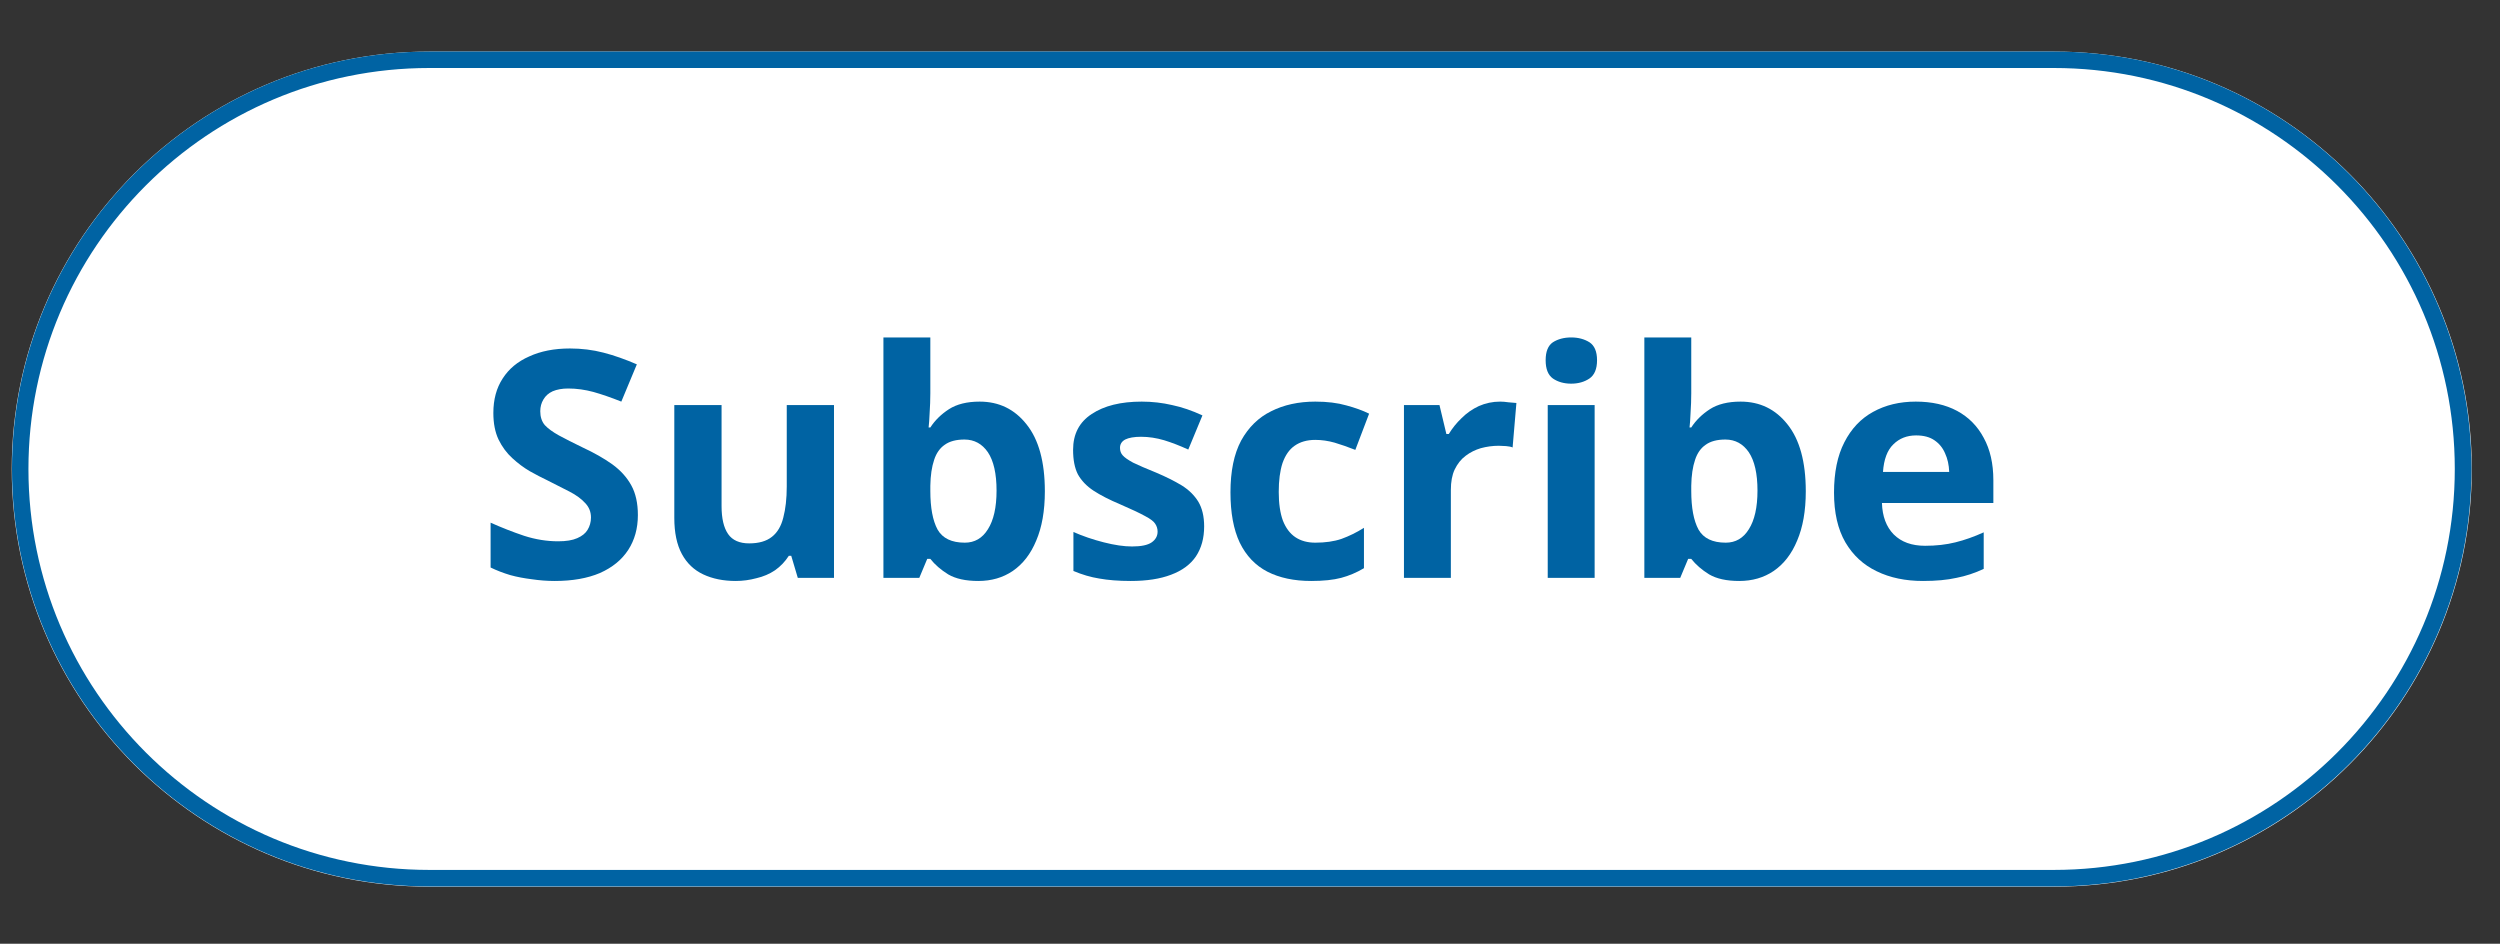<svg xmlns="http://www.w3.org/2000/svg" xmlns:xlink="http://www.w3.org/1999/xlink" width="151" zoomAndPan="magnify" viewBox="0 0 113.25 42.75" height="57" preserveAspectRatio="xMidYMid meet" version="1.0"><rect x="0" y="0" width="113.25" height="42.75" fill="#333333" stroke="none"/><defs><g/><clipPath id="0f071bc254"><path d="M 0.531 2.336 L 112 2.336 L 112 40.168 L 0.531 40.168 Z M 0.531 2.336 " clip-rule="nonzero"/></clipPath><clipPath id="1b34e2930c"><path d="M 19.449 2.336 L 93.059 2.336 C 103.504 2.336 111.973 10.805 111.973 21.25 C 111.973 31.699 103.504 40.168 93.059 40.168 L 19.449 40.168 C 9 40.168 0.531 31.699 0.531 21.25 C 0.531 10.805 9 2.336 19.449 2.336 Z M 19.449 2.336 " clip-rule="nonzero"/></clipPath><clipPath id="3b1833eecc"><path d="M 0.543 2.336 L 112 2.336 L 112 40.332 L 0.543 40.332 Z M 0.543 2.336 " clip-rule="nonzero"/></clipPath><clipPath id="3a05270ff1"><path d="M 19.453 2.336 L 93.043 2.336 C 103.488 2.336 111.957 10.801 111.957 21.246 C 111.957 31.691 103.488 40.156 93.043 40.156 L 19.453 40.156 C 9.008 40.156 0.543 31.691 0.543 21.246 C 0.543 10.801 9.008 2.336 19.453 2.336 Z M 19.453 2.336 " clip-rule="nonzero"/></clipPath></defs><g clip-path="url(#0f071bc254)"><g clip-path="url(#1b34e2930c)"><path fill="#ffffff" d="M 0.531 2.336 L 111.961 2.336 L 111.961 40.168 L 0.531 40.168 Z M 0.531 2.336 " fill-opacity="1" fill-rule="nonzero"/></g></g><g clip-path="url(#3b1833eecc)"><g clip-path="url(#3a05270ff1)"><path stroke-linecap="butt" transform="matrix(0.745, 0, 0, 0.745, 0.541, 2.334)" fill="none" stroke-linejoin="miter" d="M 25.383 0.002 L 124.153 0.002 C 138.172 0.002 149.538 11.363 149.538 25.383 C 149.538 39.402 138.172 50.763 124.153 50.763 L 25.383 50.763 C 11.364 50.763 0.003 39.402 0.003 25.383 C 0.003 11.363 11.364 0.002 25.383 0.002 Z M 25.383 0.002 " stroke="#0063a3" stroke-width="2" stroke-opacity="1" stroke-miterlimit="4"/></g></g><g fill="#0063a3" fill-opacity="1"><g transform="translate(21.568, 26.177)"><g><path d="M 7.328 -2.844 C 7.328 -2.238 7.18 -1.711 6.891 -1.266 C 6.598 -0.816 6.172 -0.469 5.609 -0.219 C 5.047 0.02 4.363 0.141 3.562 0.141 C 3.207 0.141 2.859 0.113 2.516 0.062 C 2.18 0.02 1.859 -0.039 1.547 -0.125 C 1.234 -0.219 0.938 -0.332 0.656 -0.469 L 0.656 -2.5 C 1.145 -2.281 1.648 -2.082 2.172 -1.906 C 2.691 -1.738 3.207 -1.656 3.719 -1.656 C 4.082 -1.656 4.367 -1.703 4.578 -1.797 C 4.797 -1.891 4.953 -2.016 5.047 -2.172 C 5.148 -2.336 5.203 -2.523 5.203 -2.734 C 5.203 -2.992 5.113 -3.211 4.938 -3.391 C 4.77 -3.578 4.535 -3.75 4.234 -3.906 C 3.93 -4.062 3.594 -4.234 3.219 -4.422 C 2.977 -4.535 2.719 -4.672 2.438 -4.828 C 2.156 -4.992 1.891 -5.191 1.641 -5.422 C 1.391 -5.648 1.18 -5.93 1.016 -6.266 C 0.859 -6.598 0.781 -7 0.781 -7.469 C 0.781 -8.082 0.922 -8.602 1.203 -9.031 C 1.484 -9.469 1.883 -9.801 2.406 -10.031 C 2.926 -10.27 3.539 -10.391 4.25 -10.391 C 4.781 -10.391 5.285 -10.328 5.766 -10.203 C 6.254 -10.078 6.758 -9.898 7.281 -9.672 L 6.578 -7.984 C 6.109 -8.172 5.688 -8.316 5.312 -8.422 C 4.938 -8.523 4.555 -8.578 4.172 -8.578 C 3.898 -8.578 3.664 -8.535 3.469 -8.453 C 3.281 -8.367 3.141 -8.242 3.047 -8.078 C 2.953 -7.922 2.906 -7.742 2.906 -7.547 C 2.906 -7.297 2.973 -7.086 3.109 -6.922 C 3.254 -6.766 3.469 -6.609 3.75 -6.453 C 4.039 -6.297 4.398 -6.113 4.828 -5.906 C 5.348 -5.664 5.797 -5.41 6.172 -5.141 C 6.547 -4.867 6.832 -4.551 7.031 -4.188 C 7.227 -3.832 7.328 -3.383 7.328 -2.844 Z M 7.328 -2.844 "/></g></g></g><g fill="#0063a3" fill-opacity="1"><g transform="translate(29.468, 26.177)"><g><path d="M 8.312 -7.828 L 8.312 0 L 6.672 0 L 6.375 -1 L 6.266 -1 C 6.098 -0.738 5.891 -0.52 5.641 -0.344 C 5.391 -0.176 5.109 -0.055 4.797 0.016 C 4.492 0.098 4.18 0.141 3.859 0.141 C 3.297 0.141 2.805 0.039 2.391 -0.156 C 1.973 -0.352 1.648 -0.66 1.422 -1.078 C 1.191 -1.504 1.078 -2.051 1.078 -2.719 L 1.078 -7.828 L 3.219 -7.828 L 3.219 -3.25 C 3.219 -2.695 3.316 -2.273 3.516 -1.984 C 3.711 -1.703 4.031 -1.562 4.469 -1.562 C 4.906 -1.562 5.25 -1.66 5.5 -1.859 C 5.75 -2.055 5.922 -2.348 6.016 -2.734 C 6.117 -3.117 6.172 -3.586 6.172 -4.141 L 6.172 -7.828 Z M 8.312 -7.828 "/></g></g></g><g fill="#0063a3" fill-opacity="1"><g transform="translate(38.894, 26.177)"><g><path d="M 3.25 -10.891 L 3.25 -8.359 C 3.25 -8.066 3.238 -7.773 3.219 -7.484 C 3.207 -7.191 3.191 -6.969 3.172 -6.812 L 3.25 -6.812 C 3.457 -7.133 3.738 -7.41 4.094 -7.641 C 4.445 -7.867 4.91 -7.984 5.484 -7.984 C 6.359 -7.984 7.066 -7.641 7.609 -6.953 C 8.16 -6.266 8.438 -5.254 8.438 -3.922 C 8.438 -3.035 8.305 -2.289 8.047 -1.688 C 7.797 -1.082 7.441 -0.625 6.984 -0.312 C 6.535 -0.008 6.016 0.141 5.422 0.141 C 4.848 0.141 4.395 0.039 4.062 -0.156 C 3.727 -0.363 3.457 -0.598 3.25 -0.859 L 3.109 -0.859 L 2.75 0 L 1.125 0 L 1.125 -10.891 Z M 4.797 -6.266 C 4.422 -6.266 4.125 -6.188 3.906 -6.031 C 3.688 -5.883 3.523 -5.656 3.422 -5.344 C 3.316 -5.031 3.258 -4.641 3.25 -4.172 L 3.25 -3.938 C 3.25 -3.176 3.359 -2.594 3.578 -2.188 C 3.805 -1.789 4.219 -1.594 4.812 -1.594 C 5.258 -1.594 5.609 -1.797 5.859 -2.203 C 6.117 -2.609 6.25 -3.191 6.25 -3.953 C 6.25 -4.723 6.117 -5.301 5.859 -5.688 C 5.598 -6.07 5.242 -6.266 4.797 -6.266 Z M 4.797 -6.266 "/></g></g></g><g fill="#0063a3" fill-opacity="1"><g transform="translate(47.97, 26.177)"><g><path d="M 6.578 -2.328 C 6.578 -1.797 6.453 -1.344 6.203 -0.969 C 5.953 -0.602 5.578 -0.328 5.078 -0.141 C 4.586 0.047 3.977 0.141 3.25 0.141 C 2.695 0.141 2.223 0.102 1.828 0.031 C 1.441 -0.031 1.051 -0.145 0.656 -0.312 L 0.656 -2.078 C 1.082 -1.891 1.539 -1.734 2.031 -1.609 C 2.52 -1.484 2.945 -1.422 3.312 -1.422 C 3.727 -1.422 4.023 -1.484 4.203 -1.609 C 4.379 -1.734 4.469 -1.895 4.469 -2.094 C 4.469 -2.227 4.43 -2.348 4.359 -2.453 C 4.297 -2.555 4.145 -2.672 3.906 -2.797 C 3.664 -2.93 3.289 -3.109 2.781 -3.328 C 2.289 -3.535 1.883 -3.742 1.562 -3.953 C 1.25 -4.16 1.016 -4.406 0.859 -4.688 C 0.711 -4.977 0.641 -5.348 0.641 -5.797 C 0.641 -6.516 0.922 -7.055 1.484 -7.422 C 2.047 -7.797 2.801 -7.984 3.75 -7.984 C 4.227 -7.984 4.688 -7.93 5.125 -7.828 C 5.57 -7.734 6.031 -7.578 6.5 -7.359 L 5.859 -5.812 C 5.473 -5.988 5.109 -6.129 4.766 -6.234 C 4.422 -6.336 4.07 -6.391 3.719 -6.391 C 3.406 -6.391 3.164 -6.348 3 -6.266 C 2.844 -6.18 2.766 -6.055 2.766 -5.891 C 2.766 -5.754 2.805 -5.641 2.891 -5.547 C 2.973 -5.453 3.129 -5.344 3.359 -5.219 C 3.598 -5.102 3.945 -4.953 4.406 -4.766 C 4.852 -4.578 5.238 -4.383 5.562 -4.188 C 5.883 -3.988 6.133 -3.742 6.312 -3.453 C 6.488 -3.16 6.578 -2.785 6.578 -2.328 Z M 6.578 -2.328 "/></g></g></g><g fill="#0063a3" fill-opacity="1"><g transform="translate(55.099, 26.177)"><g><path d="M 4.297 0.141 C 3.523 0.141 2.863 0 2.312 -0.281 C 1.77 -0.562 1.352 -1 1.062 -1.594 C 0.781 -2.188 0.641 -2.945 0.641 -3.875 C 0.641 -4.832 0.801 -5.613 1.125 -6.219 C 1.457 -6.82 1.91 -7.266 2.484 -7.547 C 3.055 -7.836 3.723 -7.984 4.484 -7.984 C 5.023 -7.984 5.492 -7.926 5.891 -7.812 C 6.285 -7.707 6.629 -7.582 6.922 -7.438 L 6.297 -5.797 C 5.961 -5.93 5.648 -6.039 5.359 -6.125 C 5.066 -6.207 4.773 -6.25 4.484 -6.25 C 4.109 -6.25 3.797 -6.16 3.547 -5.984 C 3.305 -5.816 3.125 -5.555 3 -5.203 C 2.883 -4.848 2.828 -4.41 2.828 -3.891 C 2.828 -3.367 2.891 -2.938 3.016 -2.594 C 3.148 -2.258 3.336 -2.008 3.578 -1.844 C 3.828 -1.676 4.129 -1.594 4.484 -1.594 C 4.93 -1.594 5.328 -1.648 5.672 -1.766 C 6.016 -1.891 6.352 -2.055 6.688 -2.266 L 6.688 -0.438 C 6.352 -0.238 6.008 -0.094 5.656 0 C 5.301 0.094 4.848 0.141 4.297 0.141 Z M 4.297 0.141 "/></g></g></g><g fill="#0063a3" fill-opacity="1"><g transform="translate(62.474, 26.177)"><g><path d="M 5.484 -7.984 C 5.598 -7.984 5.723 -7.973 5.859 -7.953 C 6.004 -7.941 6.125 -7.93 6.219 -7.922 L 6.047 -5.906 C 5.984 -5.938 5.883 -5.957 5.75 -5.969 C 5.625 -5.977 5.516 -5.984 5.422 -5.984 C 5.141 -5.984 4.867 -5.945 4.609 -5.875 C 4.359 -5.801 4.129 -5.688 3.922 -5.531 C 3.711 -5.375 3.547 -5.164 3.422 -4.906 C 3.305 -4.656 3.25 -4.348 3.25 -3.984 L 3.25 0 L 1.125 0 L 1.125 -7.828 L 2.734 -7.828 L 3.047 -6.516 L 3.156 -6.516 C 3.312 -6.773 3.504 -7.016 3.734 -7.234 C 3.961 -7.461 4.223 -7.645 4.516 -7.781 C 4.816 -7.914 5.141 -7.984 5.484 -7.984 Z M 5.484 -7.984 "/></g></g></g><g fill="#0063a3" fill-opacity="1"><g transform="translate(68.987, 26.177)"><g><path d="M 3.25 -7.828 L 3.25 0 L 1.125 0 L 1.125 -7.828 Z M 2.188 -10.891 C 2.508 -10.891 2.785 -10.816 3.016 -10.672 C 3.242 -10.523 3.359 -10.254 3.359 -9.859 C 3.359 -9.461 3.242 -9.188 3.016 -9.031 C 2.785 -8.875 2.508 -8.797 2.188 -8.797 C 1.863 -8.797 1.586 -8.875 1.359 -9.031 C 1.141 -9.188 1.031 -9.461 1.031 -9.859 C 1.031 -10.254 1.141 -10.523 1.359 -10.672 C 1.586 -10.816 1.863 -10.891 2.188 -10.891 Z M 2.188 -10.891 "/></g></g></g><g fill="#0063a3" fill-opacity="1"><g transform="translate(73.364, 26.177)"><g><path d="M 3.25 -10.891 L 3.25 -8.359 C 3.25 -8.066 3.238 -7.773 3.219 -7.484 C 3.207 -7.191 3.191 -6.969 3.172 -6.812 L 3.25 -6.812 C 3.457 -7.133 3.738 -7.41 4.094 -7.641 C 4.445 -7.867 4.91 -7.984 5.484 -7.984 C 6.359 -7.984 7.066 -7.641 7.609 -6.953 C 8.16 -6.266 8.438 -5.254 8.438 -3.922 C 8.438 -3.035 8.305 -2.289 8.047 -1.688 C 7.797 -1.082 7.441 -0.625 6.984 -0.312 C 6.535 -0.008 6.016 0.141 5.422 0.141 C 4.848 0.141 4.395 0.039 4.062 -0.156 C 3.727 -0.363 3.457 -0.598 3.25 -0.859 L 3.109 -0.859 L 2.75 0 L 1.125 0 L 1.125 -10.891 Z M 4.797 -6.266 C 4.422 -6.266 4.125 -6.188 3.906 -6.031 C 3.688 -5.883 3.523 -5.656 3.422 -5.344 C 3.316 -5.031 3.258 -4.641 3.25 -4.172 L 3.25 -3.938 C 3.25 -3.176 3.359 -2.594 3.578 -2.188 C 3.805 -1.789 4.219 -1.594 4.812 -1.594 C 5.258 -1.594 5.609 -1.797 5.859 -2.203 C 6.117 -2.609 6.25 -3.191 6.25 -3.953 C 6.25 -4.723 6.117 -5.301 5.859 -5.688 C 5.598 -6.07 5.242 -6.266 4.797 -6.266 Z M 4.797 -6.266 "/></g></g></g><g fill="#0063a3" fill-opacity="1"><g transform="translate(82.44, 26.177)"><g><path d="M 4.344 -7.984 C 5.07 -7.984 5.695 -7.844 6.219 -7.562 C 6.738 -7.281 7.141 -6.875 7.422 -6.344 C 7.711 -5.82 7.859 -5.18 7.859 -4.422 L 7.859 -3.391 L 2.812 -3.391 C 2.832 -2.785 3.008 -2.312 3.344 -1.969 C 3.688 -1.625 4.16 -1.453 4.766 -1.453 C 5.266 -1.453 5.723 -1.504 6.141 -1.609 C 6.555 -1.711 6.984 -1.863 7.422 -2.062 L 7.422 -0.406 C 7.023 -0.219 6.613 -0.082 6.188 0 C 5.77 0.094 5.266 0.141 4.672 0.141 C 3.879 0.141 3.18 -0.004 2.578 -0.297 C 1.973 -0.586 1.5 -1.023 1.156 -1.609 C 0.812 -2.203 0.641 -2.953 0.641 -3.859 C 0.641 -4.773 0.797 -5.535 1.109 -6.141 C 1.422 -6.754 1.852 -7.211 2.406 -7.516 C 2.969 -7.828 3.613 -7.984 4.344 -7.984 Z M 4.359 -6.453 C 3.941 -6.453 3.598 -6.316 3.328 -6.047 C 3.055 -5.785 2.898 -5.367 2.859 -4.797 L 5.859 -4.797 C 5.848 -5.117 5.785 -5.398 5.672 -5.641 C 5.566 -5.891 5.406 -6.086 5.188 -6.234 C 4.977 -6.379 4.703 -6.453 4.359 -6.453 Z M 4.359 -6.453 "/></g></g></g></svg>